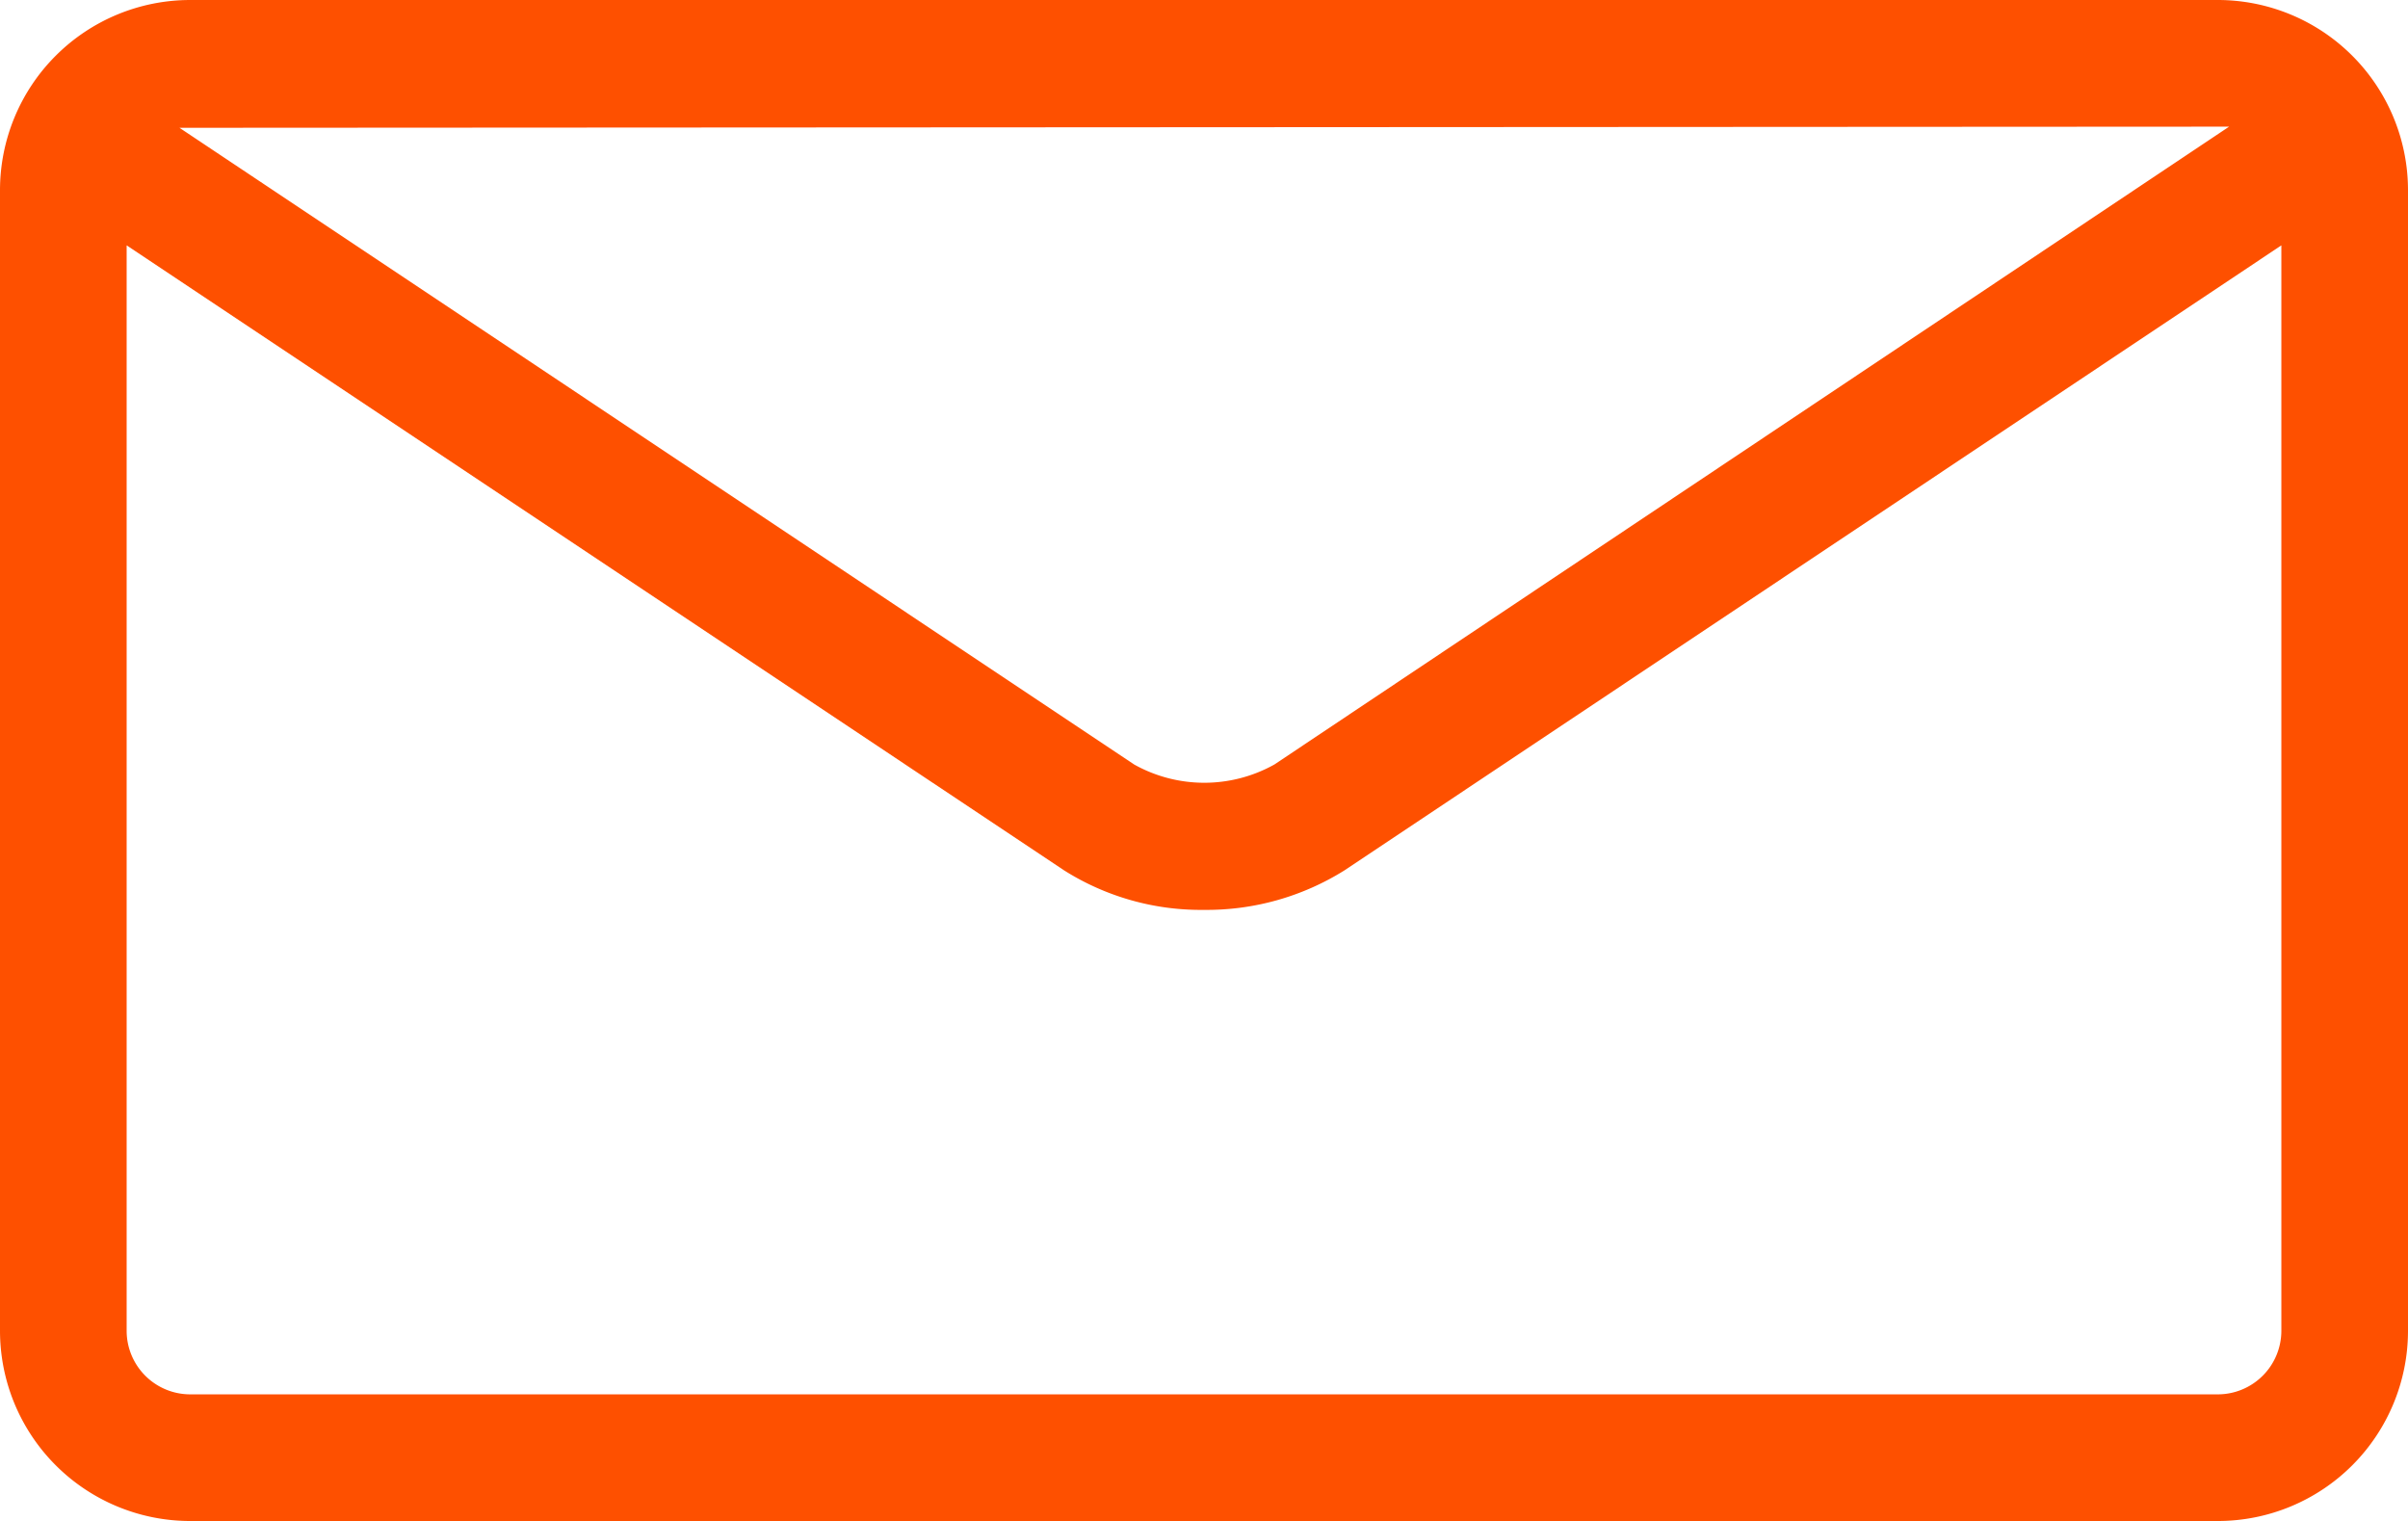 <svg xmlns="http://www.w3.org/2000/svg" viewBox="0 0 42.4 26.78"><defs><style>.cls-1{fill:#fe5000;}</style></defs><title>Asset 1</title><g id="Layer_2" data-name="Layer 2"><g id="Design"><path class="cls-1" d="M39.06,0H3.35A3.35,3.35,0,0,0,0,3.35V23.43a3.35,3.35,0,0,0,3.35,3.35H39.06a3.35,3.35,0,0,0,3.34-3.35V3.35A3.35,3.35,0,0,0,39.06,0Zm0,2.23.19,0L22.44,13.46a2.53,2.53,0,0,1-2.47,0L3.16,2.25l.19,0Zm0,22.32H3.35a1.12,1.12,0,0,1-1.12-1.12V4.32l16.5,11a4.51,4.51,0,0,0,2.47.7,4.57,4.57,0,0,0,2.48-.7l16.49-11V23.43A1.12,1.12,0,0,1,39.06,24.55Z"/></g></g></svg>